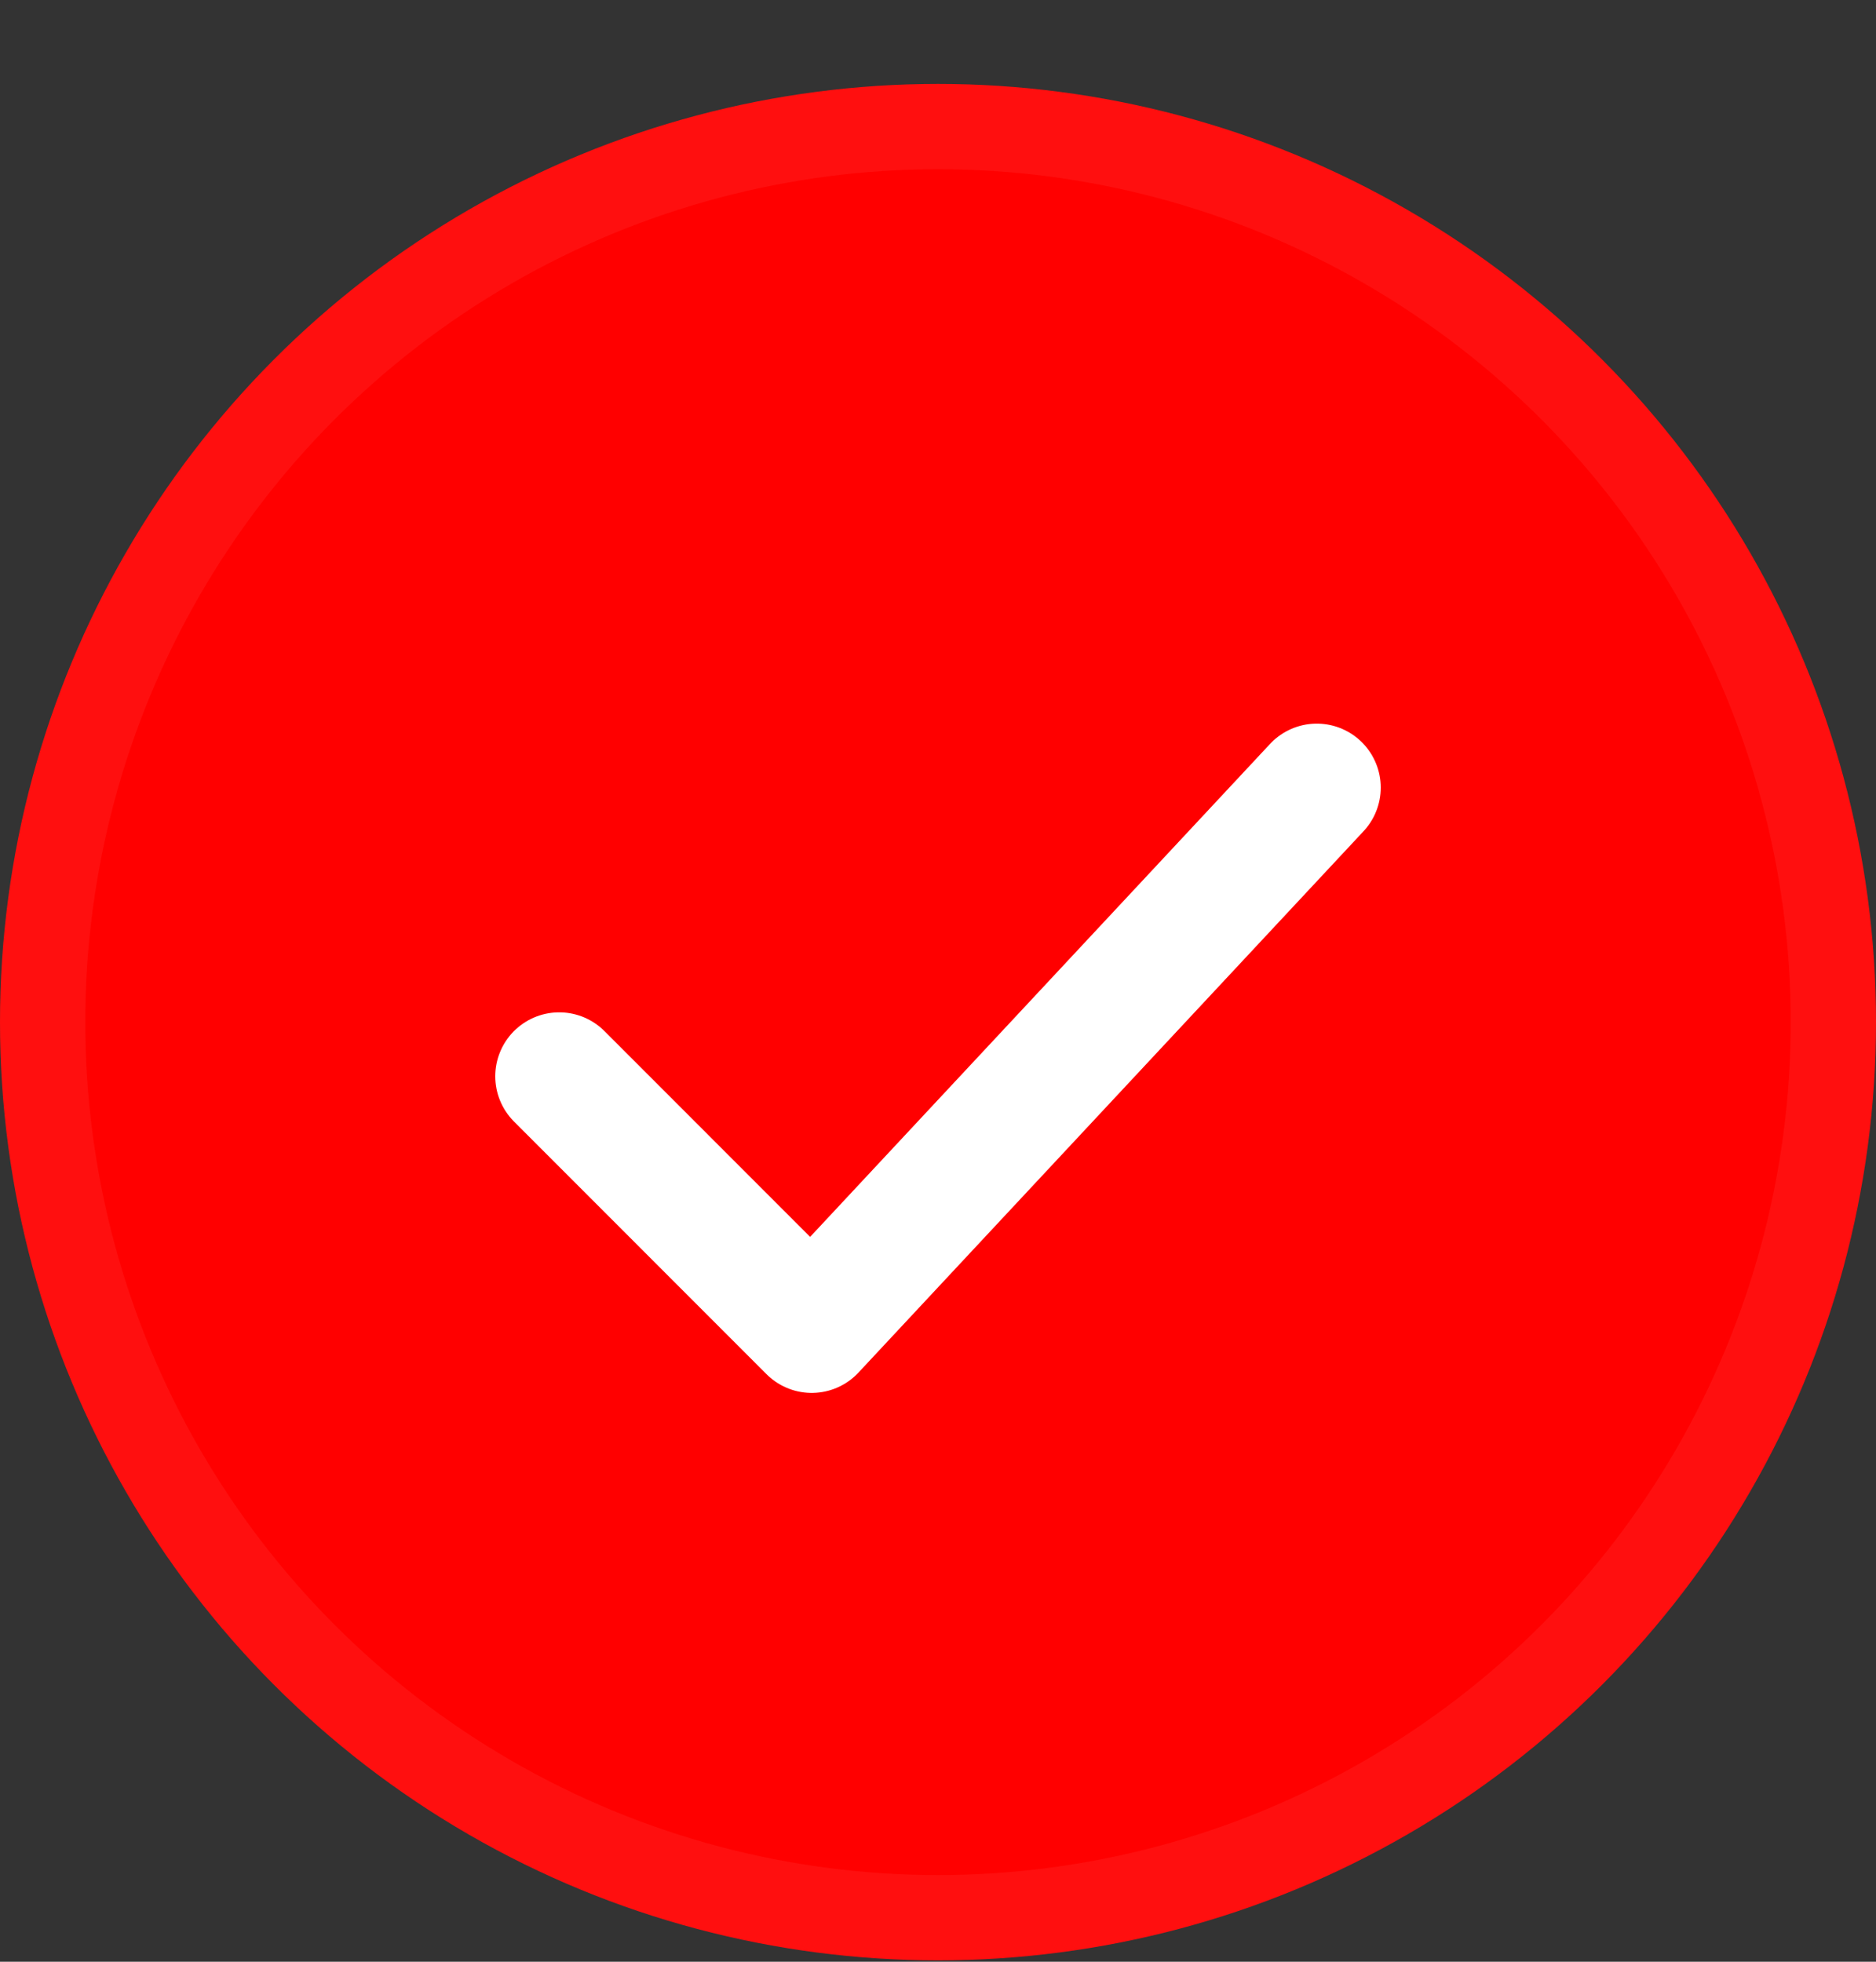 <svg width="22" height="23" viewBox="0 0 22 23" fill="none" xmlns="http://www.w3.org/2000/svg">
<rect x="0" y="0" width="22" height="23" fill="#333333" stroke="none"/>
<circle cx="11" cy="11.984" r="11" fill="#FF0000"/>
<circle cx="11" cy="11.984" r="10.5" stroke="white" stroke-opacity="0.06"/>
<path d="M6.558 12.619L9.519 15.581L15.442 9.234" stroke="white" stroke-width="1.5" stroke-linecap="round" stroke-linejoin="round"/>
</svg>
